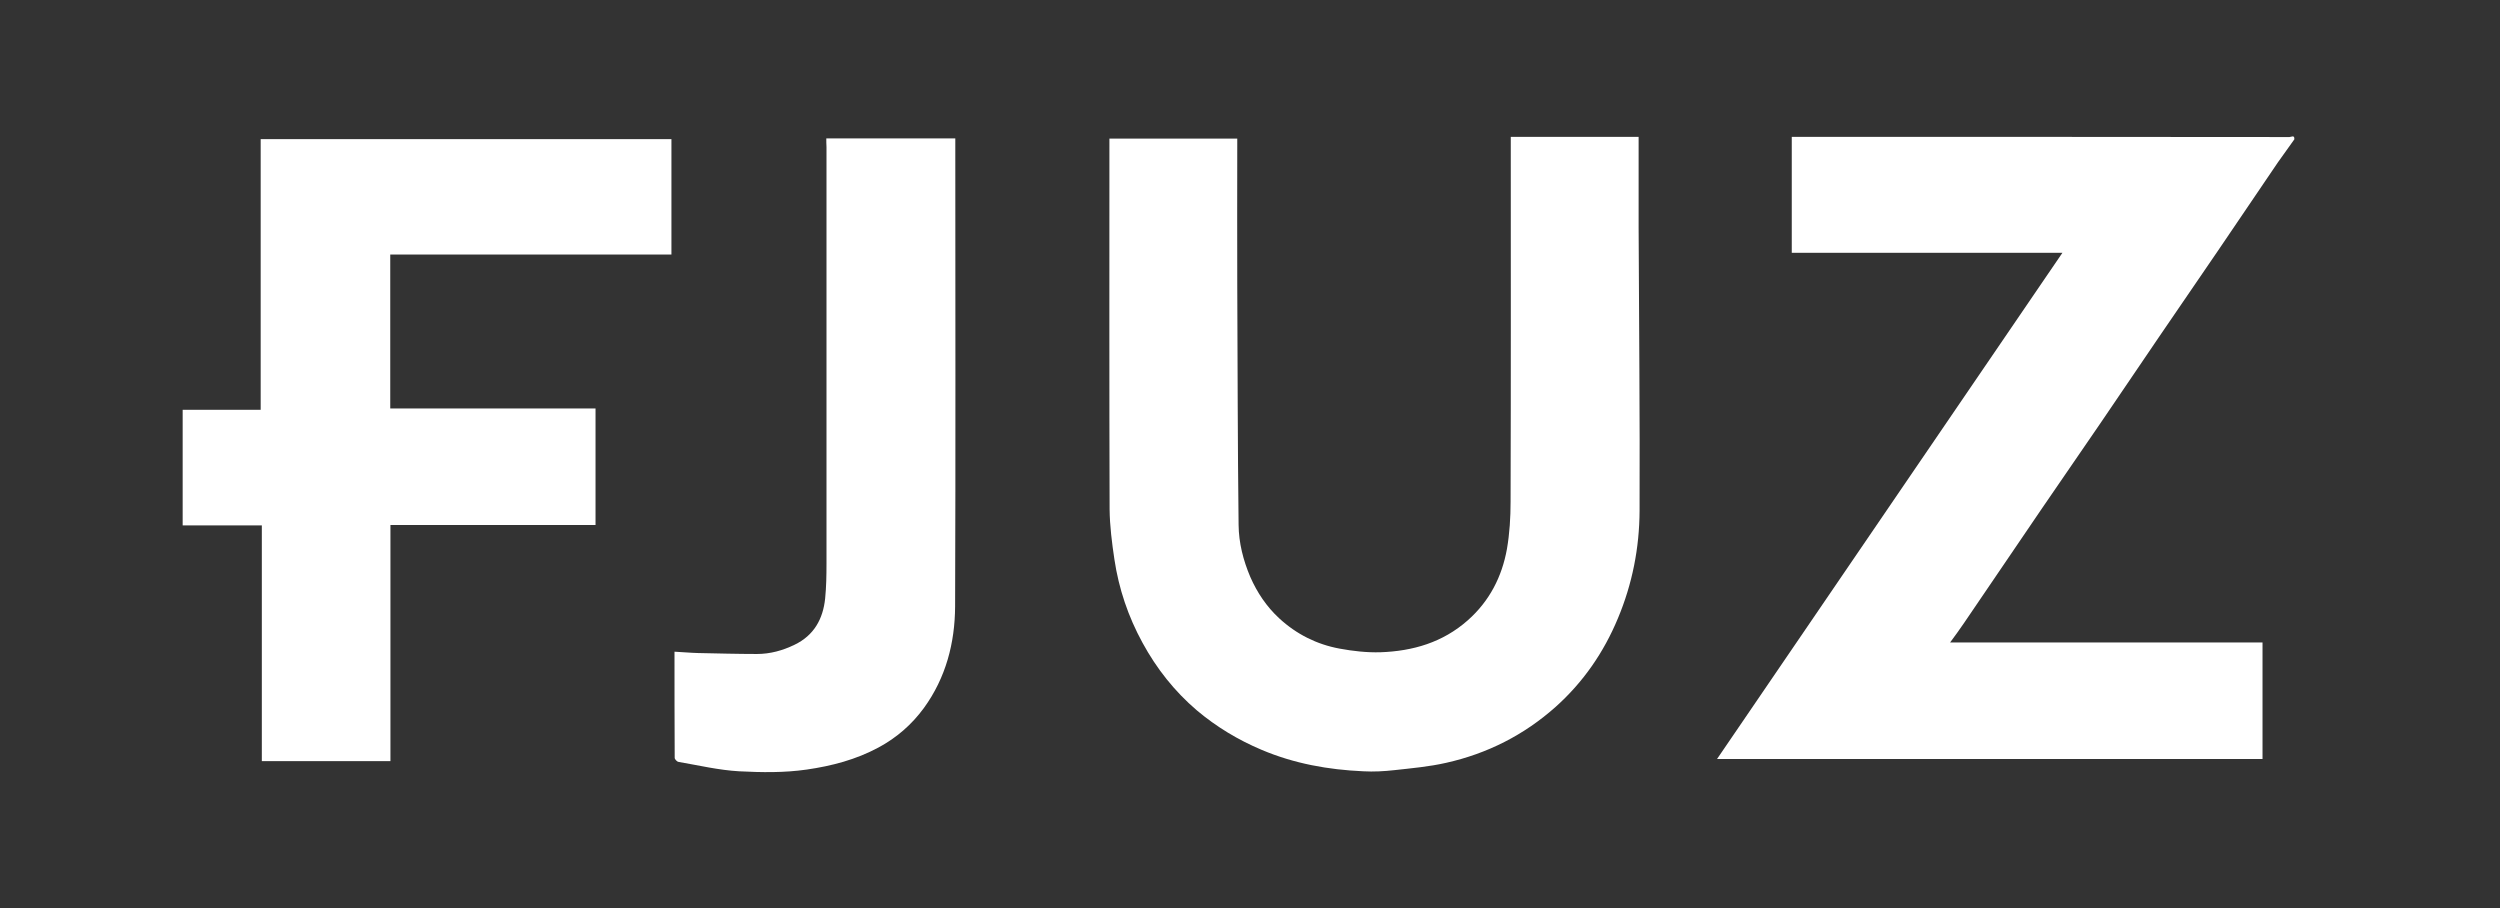 <?xml version="1.0" encoding="utf-8"?>
<!-- Generator: Adobe Illustrator 28.0.0, SVG Export Plug-In . SVG Version: 6.00 Build 0)  -->
<svg version="1.1" id="Layer_1" xmlns="http://www.w3.org/2000/svg" xmlns:xlink="http://www.w3.org/1999/xlink" x="0px" y="0px"
	 viewBox="0 0 1304.3 473.9" style="enable-background:new 0 0 1304.3 473.9;" xml:space="preserve">
<rect x="0" y="0" width="1304.3" height="473.9" fill="#333333" stroke="none"/>
<style type="text/css">
	.st0{fill:#FFFFFF;}
</style>
<g>
	<path class="st0" d="M854.9,71.4c0,15.7,0,31.4,0,47c0.2,49.4,0.7,98.8,0.5,148.2c-0.1,19.3-3.8,38.1-11.3,56
		c-7.4,17.8-18.1,33.3-32.5,46.2c-16.5,14.7-35.7,24.4-57.2,29.2c-8.8,2-17.9,2.8-26.9,3.8c-5.4,0.6-10.8,0.9-16.2,0.6
		c-18.3-0.8-36.1-4-53.1-11.2c-12.3-5.2-23.6-12-33.8-20.6c-11.7-10-21-21.8-28.3-35.2c-7.5-13.7-12.4-28.2-14.7-43.6
		c-1.3-8.7-2.4-17.4-2.5-26.1c-0.2-63.1-0.1-126.3-0.1-189.4c0-1.3,0-2.5,0-4c22.2,0,44.2,0,66.7,0c0,1.2,0,2.4,0,3.6
		c0,24.1-0.1,48.3,0,72.4c0.2,41.9,0.2,83.7,0.7,125.6c0.1,9.3,2.4,18.4,6.1,27.1c3.6,8.2,8.5,15.5,15.1,21.6
		c9,8.3,19.6,13.6,31.5,15.8c7,1.3,14.2,2.1,21.3,1.9c16.9-0.6,32.5-5.1,45.6-16.7c11.3-10,17.8-22.7,20.4-37.2
		c1.4-8.1,1.9-16.4,1.9-24.7c0.2-63.4,0.1-126.9,0.1-190.3C810.5,71.4,832.7,71.4,854.9,71.4z"/>
	<path class="st0" d="M1197,72.7c-2.8,4-5.7,7.9-8.5,11.9c-10.4,15.3-20.8,30.7-31.2,46c-10.2,15-20.5,29.9-30.7,44.9
		c-10.3,15.1-20.6,30.3-30.9,45.5c-10.1,14.8-20.3,29.5-30.4,44.3c-13.6,19.9-27,39.8-40.6,59.7c-2.2,3.3-4.6,6.5-7.3,10.2
		c54.6,0,108.7,0,163,0c0,20.4,0,40.5,0,60.8c-94.6,0-189.3,0-284.6,0c60.2-88.2,120.2-176.1,180.2-264.1c-47.1,0-93.9,0-141.2,0
		c0-20.1,0-40.3,0-60.5c86.6,0,173.1,0,259.7,0.1C1195.3,71.5,1197.2,70.2,1197,72.7z"/>
	<path class="st0" d="M95.3,213.8c13.5,0,26.9,0,40.7,0c0-47.4,0-94.1,0-141.2c71.6,0,142.9,0,214.3,0c0,19.8,0,39.9,0,60.2
		c-48.9,0-97.6,0-146.7,0c0,26.8,0,53.4,0,80.3c35.6,0,71.3,0,107.1,0c0,20.4,0,40.4,0,60.8c-35.6,0-71.3,0-107,0
		c0,41.1,0,81.9,0,123.2c-22.1,0-44.3,0-67.1,0c0-40.6,0-81.6,0-123c-14.2,0-27.8,0-41.3,0C95.3,253.9,95.3,233.8,95.3,213.8z"/>
	<path class="st0" d="M431.1,72.2c22.6,0,44.8,0,67.3,0c0,1.3,0,2.4,0,3.5c0,80.2,0.2,160.5-0.1,240.7c-0.1,19-4.8,37.2-16.3,53
		c-6.3,8.6-14.2,15.5-23.7,20.6c-11.7,6.3-24.3,9.6-37.4,11.5c-11.8,1.7-23.6,1.5-35.3,0.9c-10.6-0.6-21.1-3.1-31.6-4.9
		c-0.8-0.1-2-1.4-2-2.1c-0.1-18.4-0.1-36.7-0.1-55.4c4.2,0.2,8.2,0.6,12.2,0.7c10.3,0.2,20.5,0.5,30.8,0.5c6.9,0,13.4-1.8,19.6-4.8
		c10.2-4.9,14.9-13.5,16-24.2c0.6-6,0.7-12,0.7-18c0-72.5,0-145,0-217.5C431.1,75.1,431.1,73.8,431.1,72.2z"/>
</g>
</svg>
